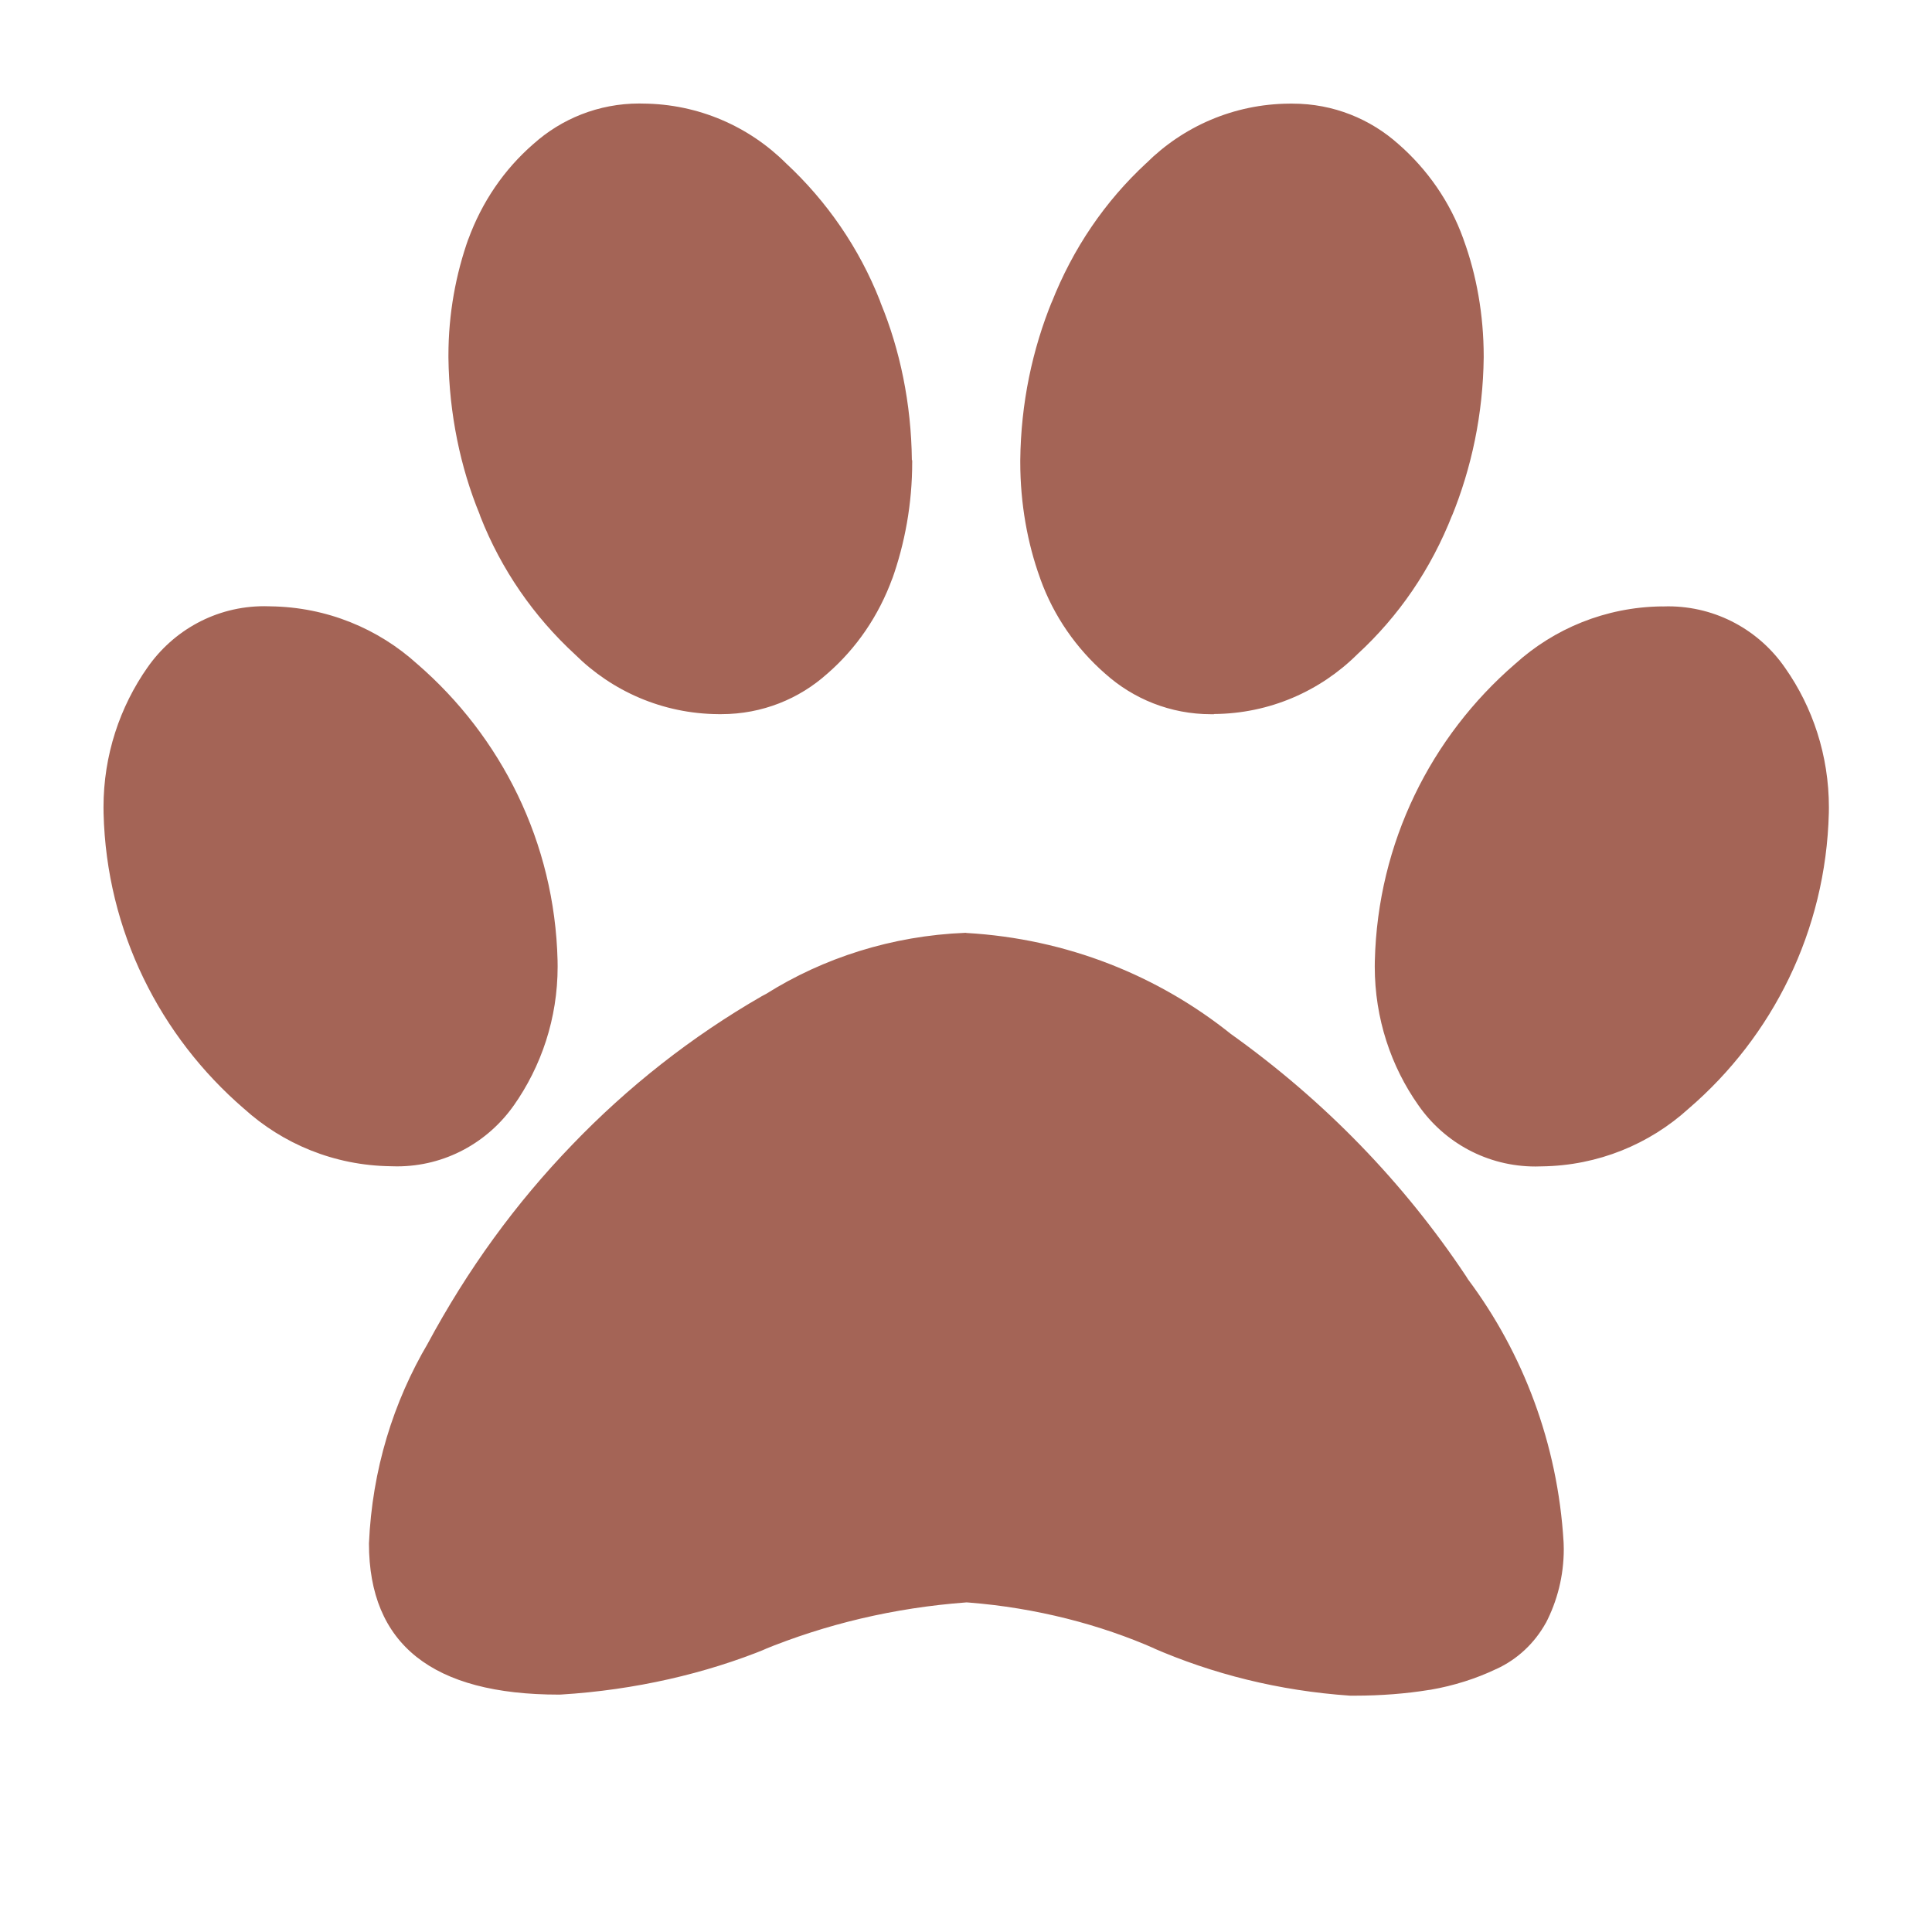 <!DOCTYPE svg PUBLIC "-//W3C//DTD SVG 1.1//EN" "http://www.w3.org/Graphics/SVG/1.1/DTD/svg11.dtd">
<!-- Uploaded to: SVG Repo, www.svgrepo.com, Transformed by: SVG Repo Mixer Tools -->
<svg fill="#a46456" width="800px" height="800px" viewBox="-1.56 -1.56 29.12 29.12" xmlns="http://www.w3.org/2000/svg" stroke="#a46456" stroke-width="0">
<g id="SVGRepo_bgCarrier" stroke-width="0"/>
<g id="SVGRepo_tracerCarrier" stroke-linecap="round" stroke-linejoin="round"/>
<g id="SVGRepo_iconCarrier">
<path d="m12.189 5.376v.031c0 .624-.109 1.223-.308 1.779l.012-.037c-.209.576-.546 1.063-.98 1.442l-.004.003c-.421.379-.981.61-1.595.61-.016 0-.032 0-.048 0h.002c-.843-.006-1.605-.348-2.16-.899-.624-.574-1.114-1.282-1.427-2.079l-.013-.038c-.287-.698-.458-1.507-.469-2.355v-.004c0-.009 0-.02 0-.031 0-.624.109-1.223.308-1.779l-.012.037c.209-.576.546-1.063.98-1.442l.004-.003c.421-.379.982-.611 1.596-.611.018 0 .036 0 .054.001h-.003c.843.005 1.606.347 2.16.899.617.573 1.104 1.279 1.416 2.071l.013.038c.289.7.46 1.513.469 2.364v.003zm-5.345 7.548c.001.025.001.054.001.084 0 .782-.246 1.506-.665 2.1l.008-.012c-.393.561-1.037.924-1.765.924-.033 0-.066-.001-.099-.002h.005c-.853-.011-1.628-.338-2.214-.87l.003.003c-1.264-1.089-2.073-2.677-2.117-4.454v-.008c-.001-.024-.001-.053-.001-.082 0-.785.246-1.513.665-2.11l-.008.012c.391-.566 1.036-.932 1.767-.932.032 0 .065.001.097.002h-.005c.853.011 1.628.338 2.214.87l-.003-.003c1.266 1.095 2.074 2.689 2.117 4.473v.007zm6.161-.422c1.521.087 2.896.646 3.998 1.531l-.014-.011c1.419 1.013 2.608 2.242 3.547 3.652l.032.051c.824 1.103 1.351 2.471 1.439 3.957l.001.02c.001.026.002.057.002.087 0 .404-.099.786-.274 1.121l.006-.013c-.172.311-.432.554-.748.699l-.01.004c-.291.139-.63.248-.984.309l-.024.003c-.336.055-.722.086-1.116.086-.025 0-.05 0-.075 0h.004c-1.074-.074-2.071-.326-2.988-.726l.058.023c-.835-.37-1.804-.621-2.82-.701l-.031-.002c-1.103.082-2.125.33-3.075.719l.067-.024c-.921.377-1.989.626-3.105.694l-.028.001q-2.866.002-2.866-2.279c.048-1.109.367-2.134.892-3.022l-.017.03c.617-1.149 1.341-2.138 2.184-3.012l-.004.004c.845-.881 1.808-1.639 2.868-2.249l.062-.033c.859-.54 1.893-.877 3.003-.921h.012zm3.735-3.297c-.014 0-.03 0-.046 0-.614 0-1.174-.232-1.597-.612l.002.002c-.438-.383-.776-.869-.976-1.422l-.008-.024c-.188-.519-.297-1.118-.297-1.742 0-.011 0-.022 0-.033v.002c.009-.855.18-1.667.485-2.411l-.016.044c.326-.831.812-1.536 1.426-2.106l.004-.003c.554-.551 1.317-.893 2.159-.898h.001.046c.614 0 1.174.232 1.597.612l-.002-.002c.438.383.776.869.976 1.422l.008.024c.191.522.301 1.125.301 1.753v.02-.001c-.01.852-.182 1.662-.485 2.403l.016-.044c-.326.835-.816 1.543-1.436 2.113l-.004.004c-.555.549-1.317.891-2.159.896h-.001zm6.75-1.624c.028-.001.06-.002.092-.002.731 0 1.376.366 1.762.925l.005.007c.411.586.657 1.313.657 2.099 0 .029 0 .057-.001.086v-.004c-.044 1.785-.853 3.373-2.109 4.454l-.008.007c-.583.529-1.358.856-2.209.867h-.002c-.028.001-.061.002-.094.002-.728 0-1.372-.362-1.76-.917l-.005-.007c-.411-.582-.657-1.307-.657-2.088 0-.029 0-.059.001-.088v.004c.043-1.791.851-3.385 2.109-4.474l.008-.007c.583-.527 1.356-.854 2.205-.865h.002z"/>
</g>
</svg>